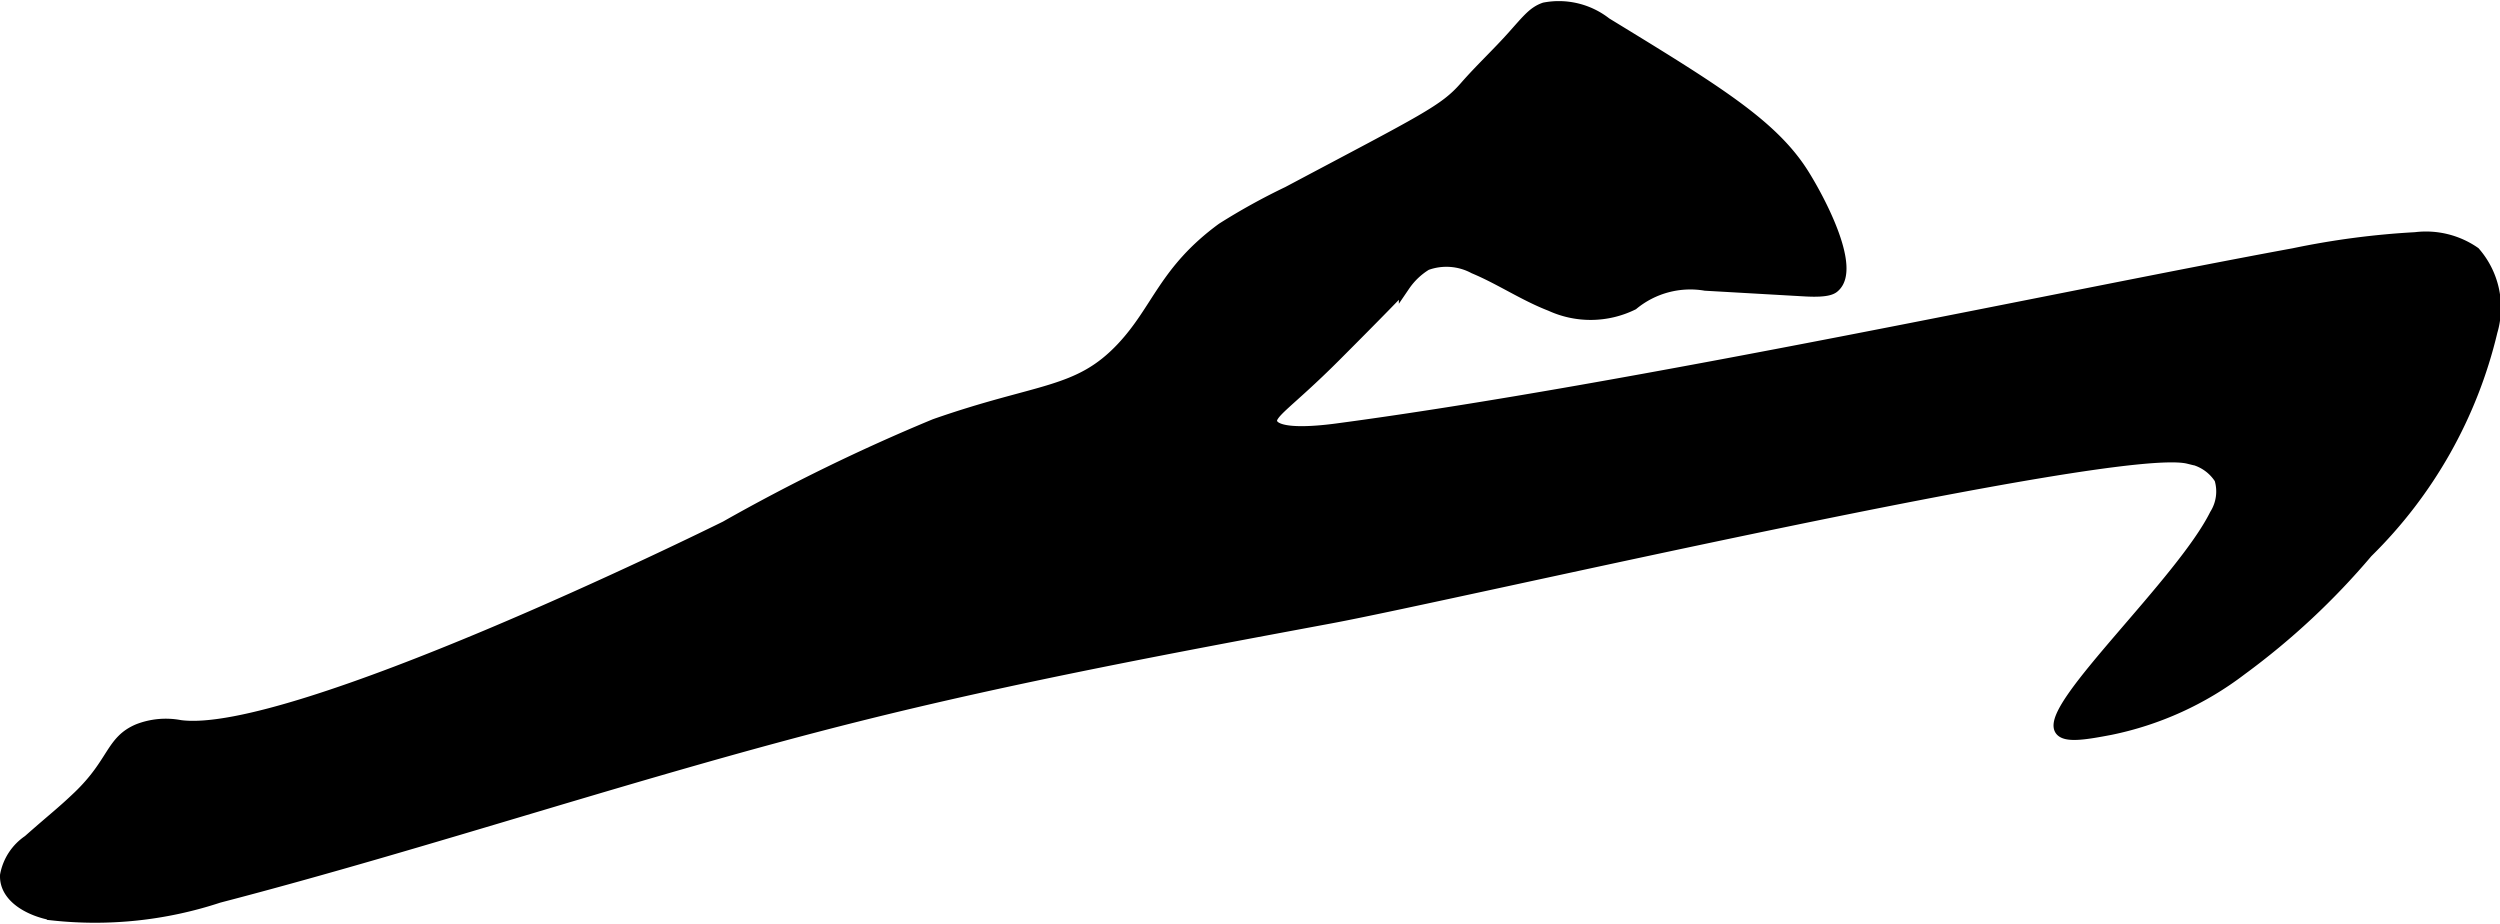 <?xml version="1.0" encoding="UTF-8"?>
<svg xmlns="http://www.w3.org/2000/svg"
     version="1.1"
     width="11.791mm"
     height="4.357mm"
     viewBox="0 0 33.424 12.351">
   <defs>
      <style type="text/css">
      .a {
        stroke: #000;
        stroke-miterlimit: 10;
        stroke-width: 0.15px;
      }
    </style>
   </defs>
   <path class="a"
         d="M9.701,7.04c-.266.132-5.811,2.862-7.293,2.662a1.023,1.023,0,0,0-.558.05c-.368.154-.328.441-.801.895-.226.216-.32.282-.67.591a.718.718,0,0,0-.304.464c-.012.299.332.477.626.529a5.27,5.27,0,0,0,2.223-.235c2.869-.747,5.68-1.707,8.556-2.427,2.085-.522,4.199-.915,6.312-1.309,1.692-.315,10.498-2.371,11.465-2.134a.607.607,0,0,1,.423.275.581.581,0,0,1-.064.479c-.448.901-2.248,2.55-2.074,2.872.062.115.372.056.67,0a4.309,4.309,0,0,0,1.755-.798A9.761,9.761,0,0,0,31.649,7.385a6.118,6.118,0,0,0,1.667-2.954A1.124,1.124,0,0,0,33.086,3.374a1.143,1.143,0,0,0-.792-.195,10.845,10.845,0,0,0-1.627.214c-2.963.543-8.895,1.824-12.785,2.342-.18.024-.808.103-.878-.08-.048-.126.213-.256.847-.891.591-.592.882-.892.926-.946a.956.956,0,0,1,.292-.278.779.779,0,0,1,.638.045c.35.146.668.363,1.023.5A1.282,1.282,0,0,0,21.831,4.071a1.207,1.207,0,0,1,.969-.259l1.329.076c.33.019.376-.034.405-.063.249-.248-.155-1.064-.411-1.479-.413-.67-1.159-1.126-2.651-2.038a1.022,1.022,0,0,0-.823-.2c-.145.051-.22.148-.417.369-.208.234-.438.447-.644.683-.279.318-.518.424-2.371,1.408a8.566,8.566,0,0,0-.877.485c-.776.569-.859,1.084-1.34,1.596-.589.626-1.105.537-2.501,1.026A25.369,25.369,0,0,0,9.701,7.04Z"/>
</svg>
